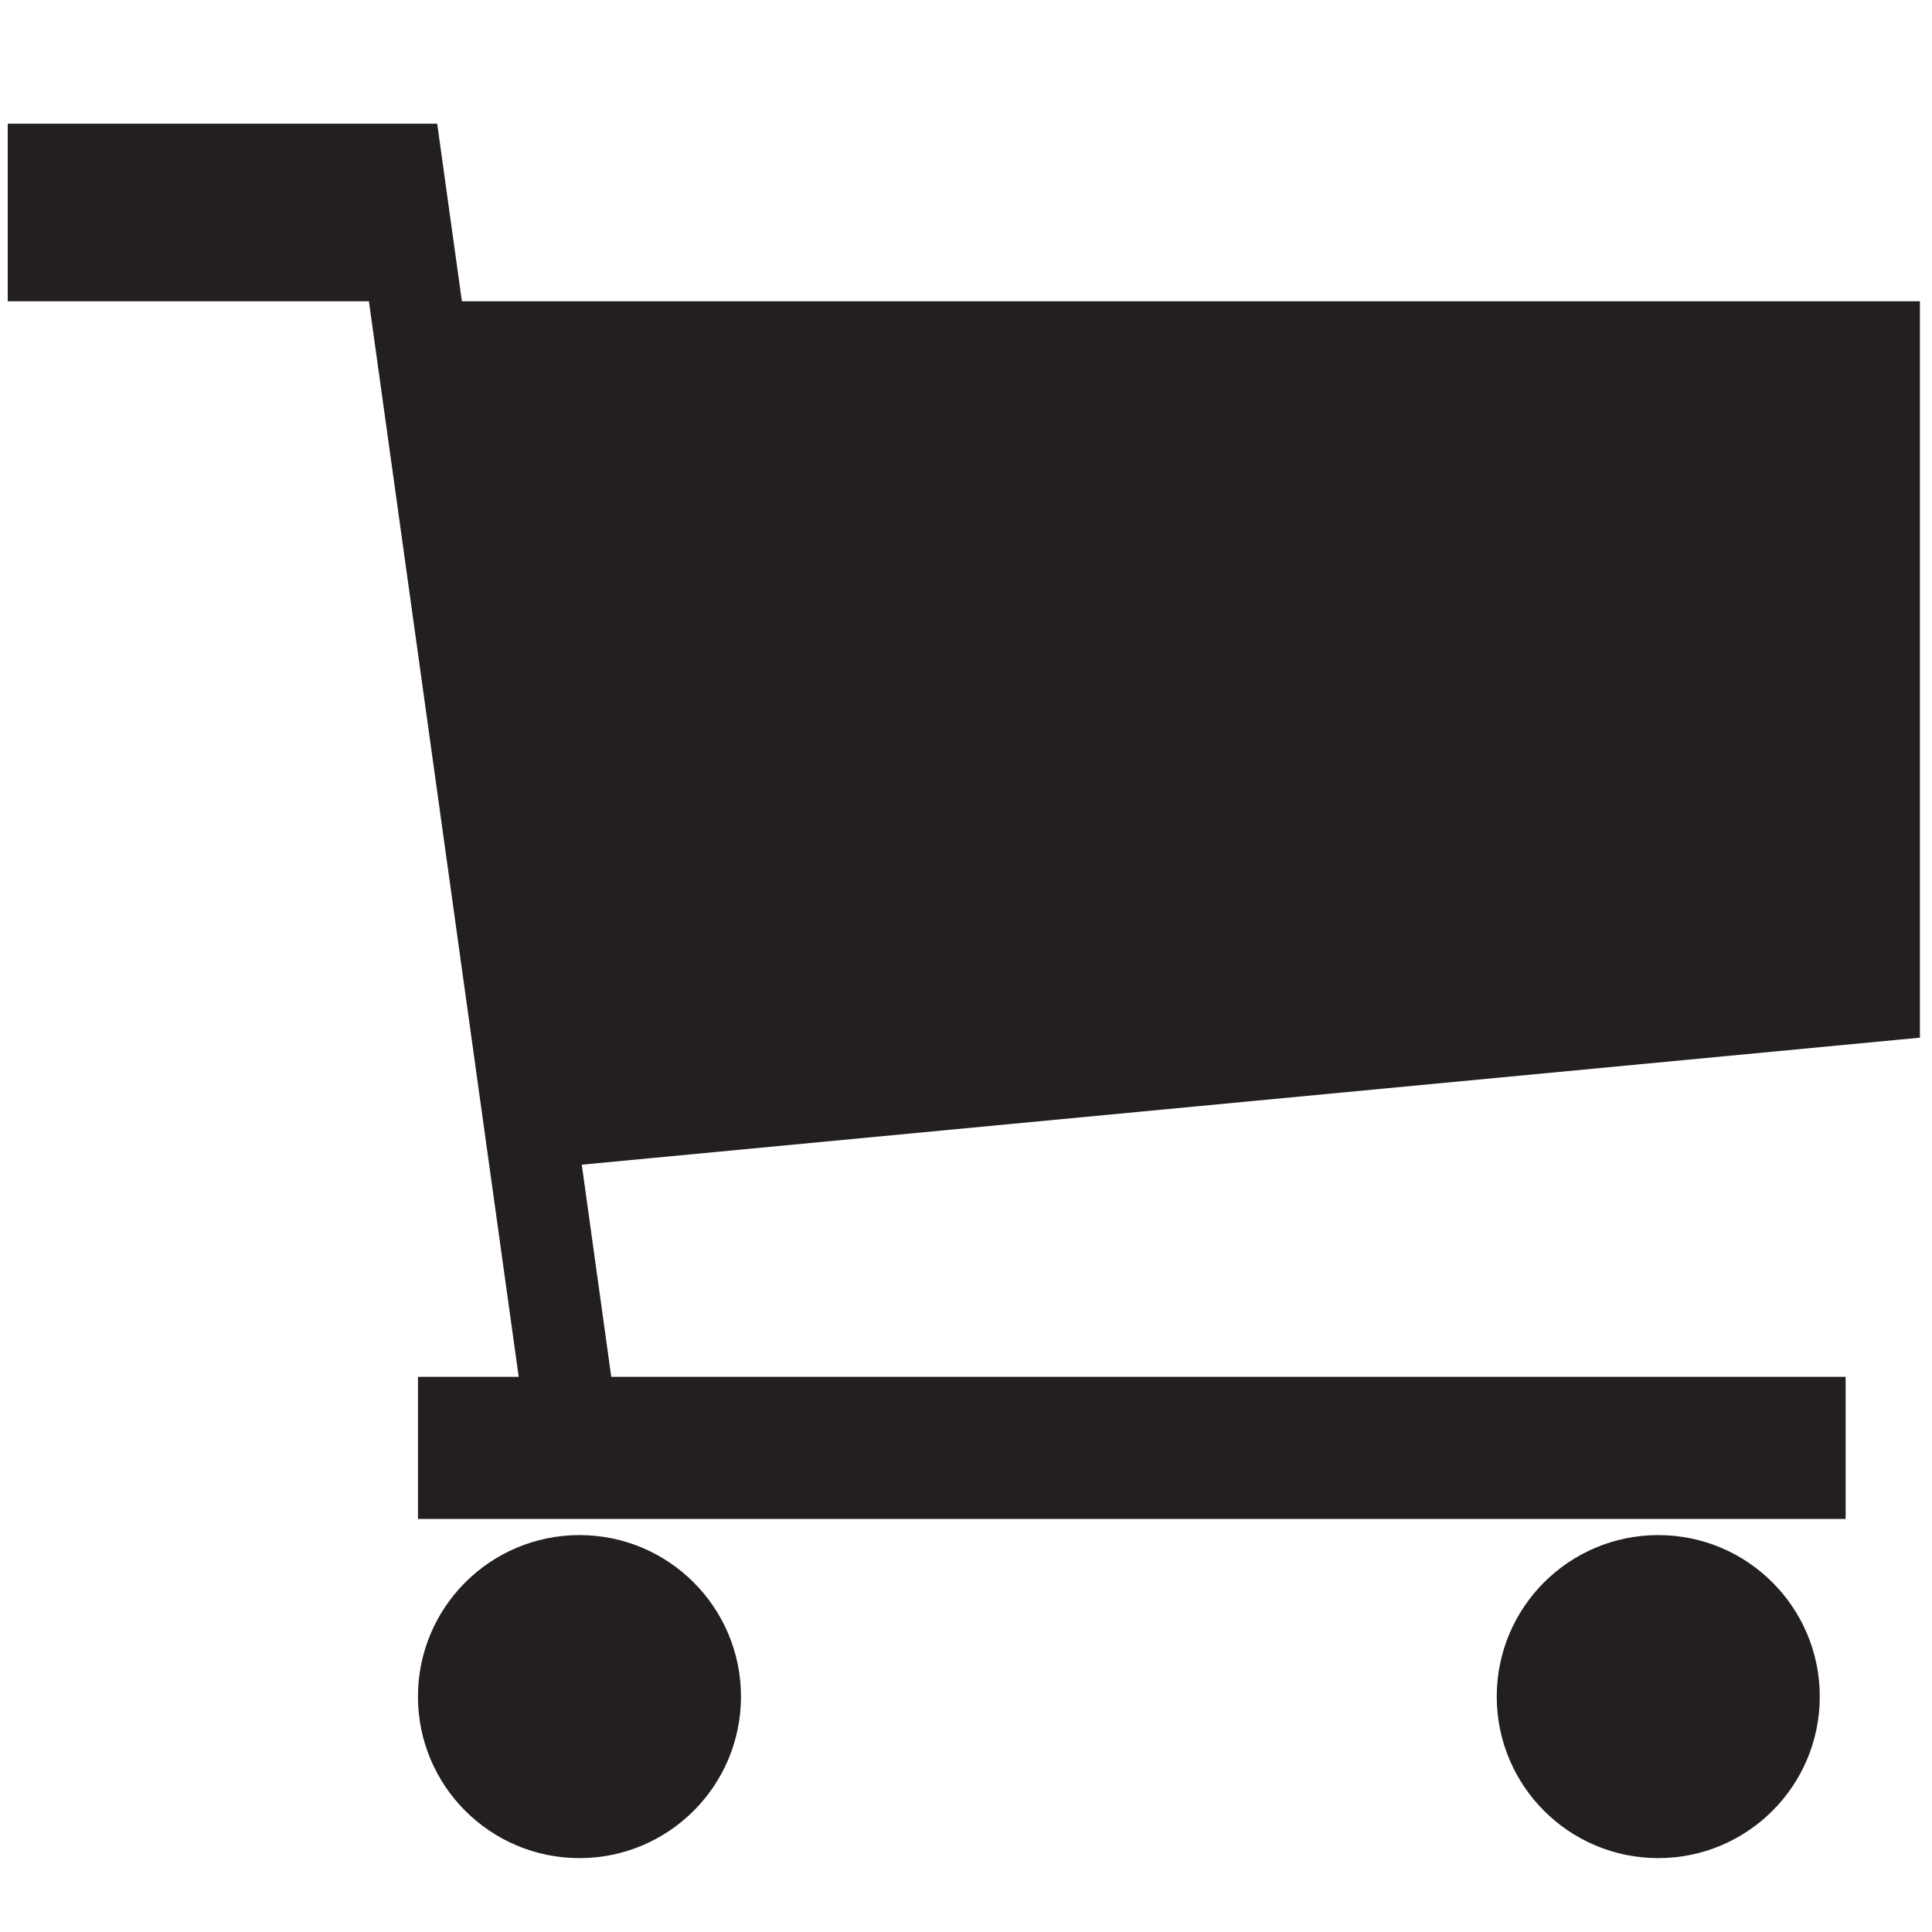 <?xml version="1.0" encoding="utf-8"?>
<!-- Generator: Adobe Illustrator 16.0.0, SVG Export Plug-In . SVG Version: 6.00 Build 0)  -->
<!DOCTYPE svg PUBLIC "-//W3C//DTD SVG 1.1//EN" "http://www.w3.org/Graphics/SVG/1.1/DTD/svg11.dtd">
<svg version="1.1" id="Layer_1" xmlns="http://www.w3.org/2000/svg" xmlns:xlink="http://www.w3.org/1999/xlink" x="0px" y="0px"
	 width="100px" height="100px" viewBox="0 0 100 100" enable-background="new 0 0 100 100" xml:space="preserve">
<g>
	<polygon fill="#231F20" points="99.375,53.71 99.375,15.591 23.907,15.591 22.629,6.402 17.814,6.402 0.4,6.402 0.4,15.591 
		19.094,15.591 26.848,71.265 21.635,71.265 21.635,78.62 95.53,78.62 95.53,71.265 31.639,71.265 30.113,60.284 	"/>
	<circle fill="#231F20" cx="29.993" cy="87.816" r="8.36"/>
	<circle fill="#231F20" cx="85.831" cy="87.816" r="8.36"/>
</g>
</svg>
